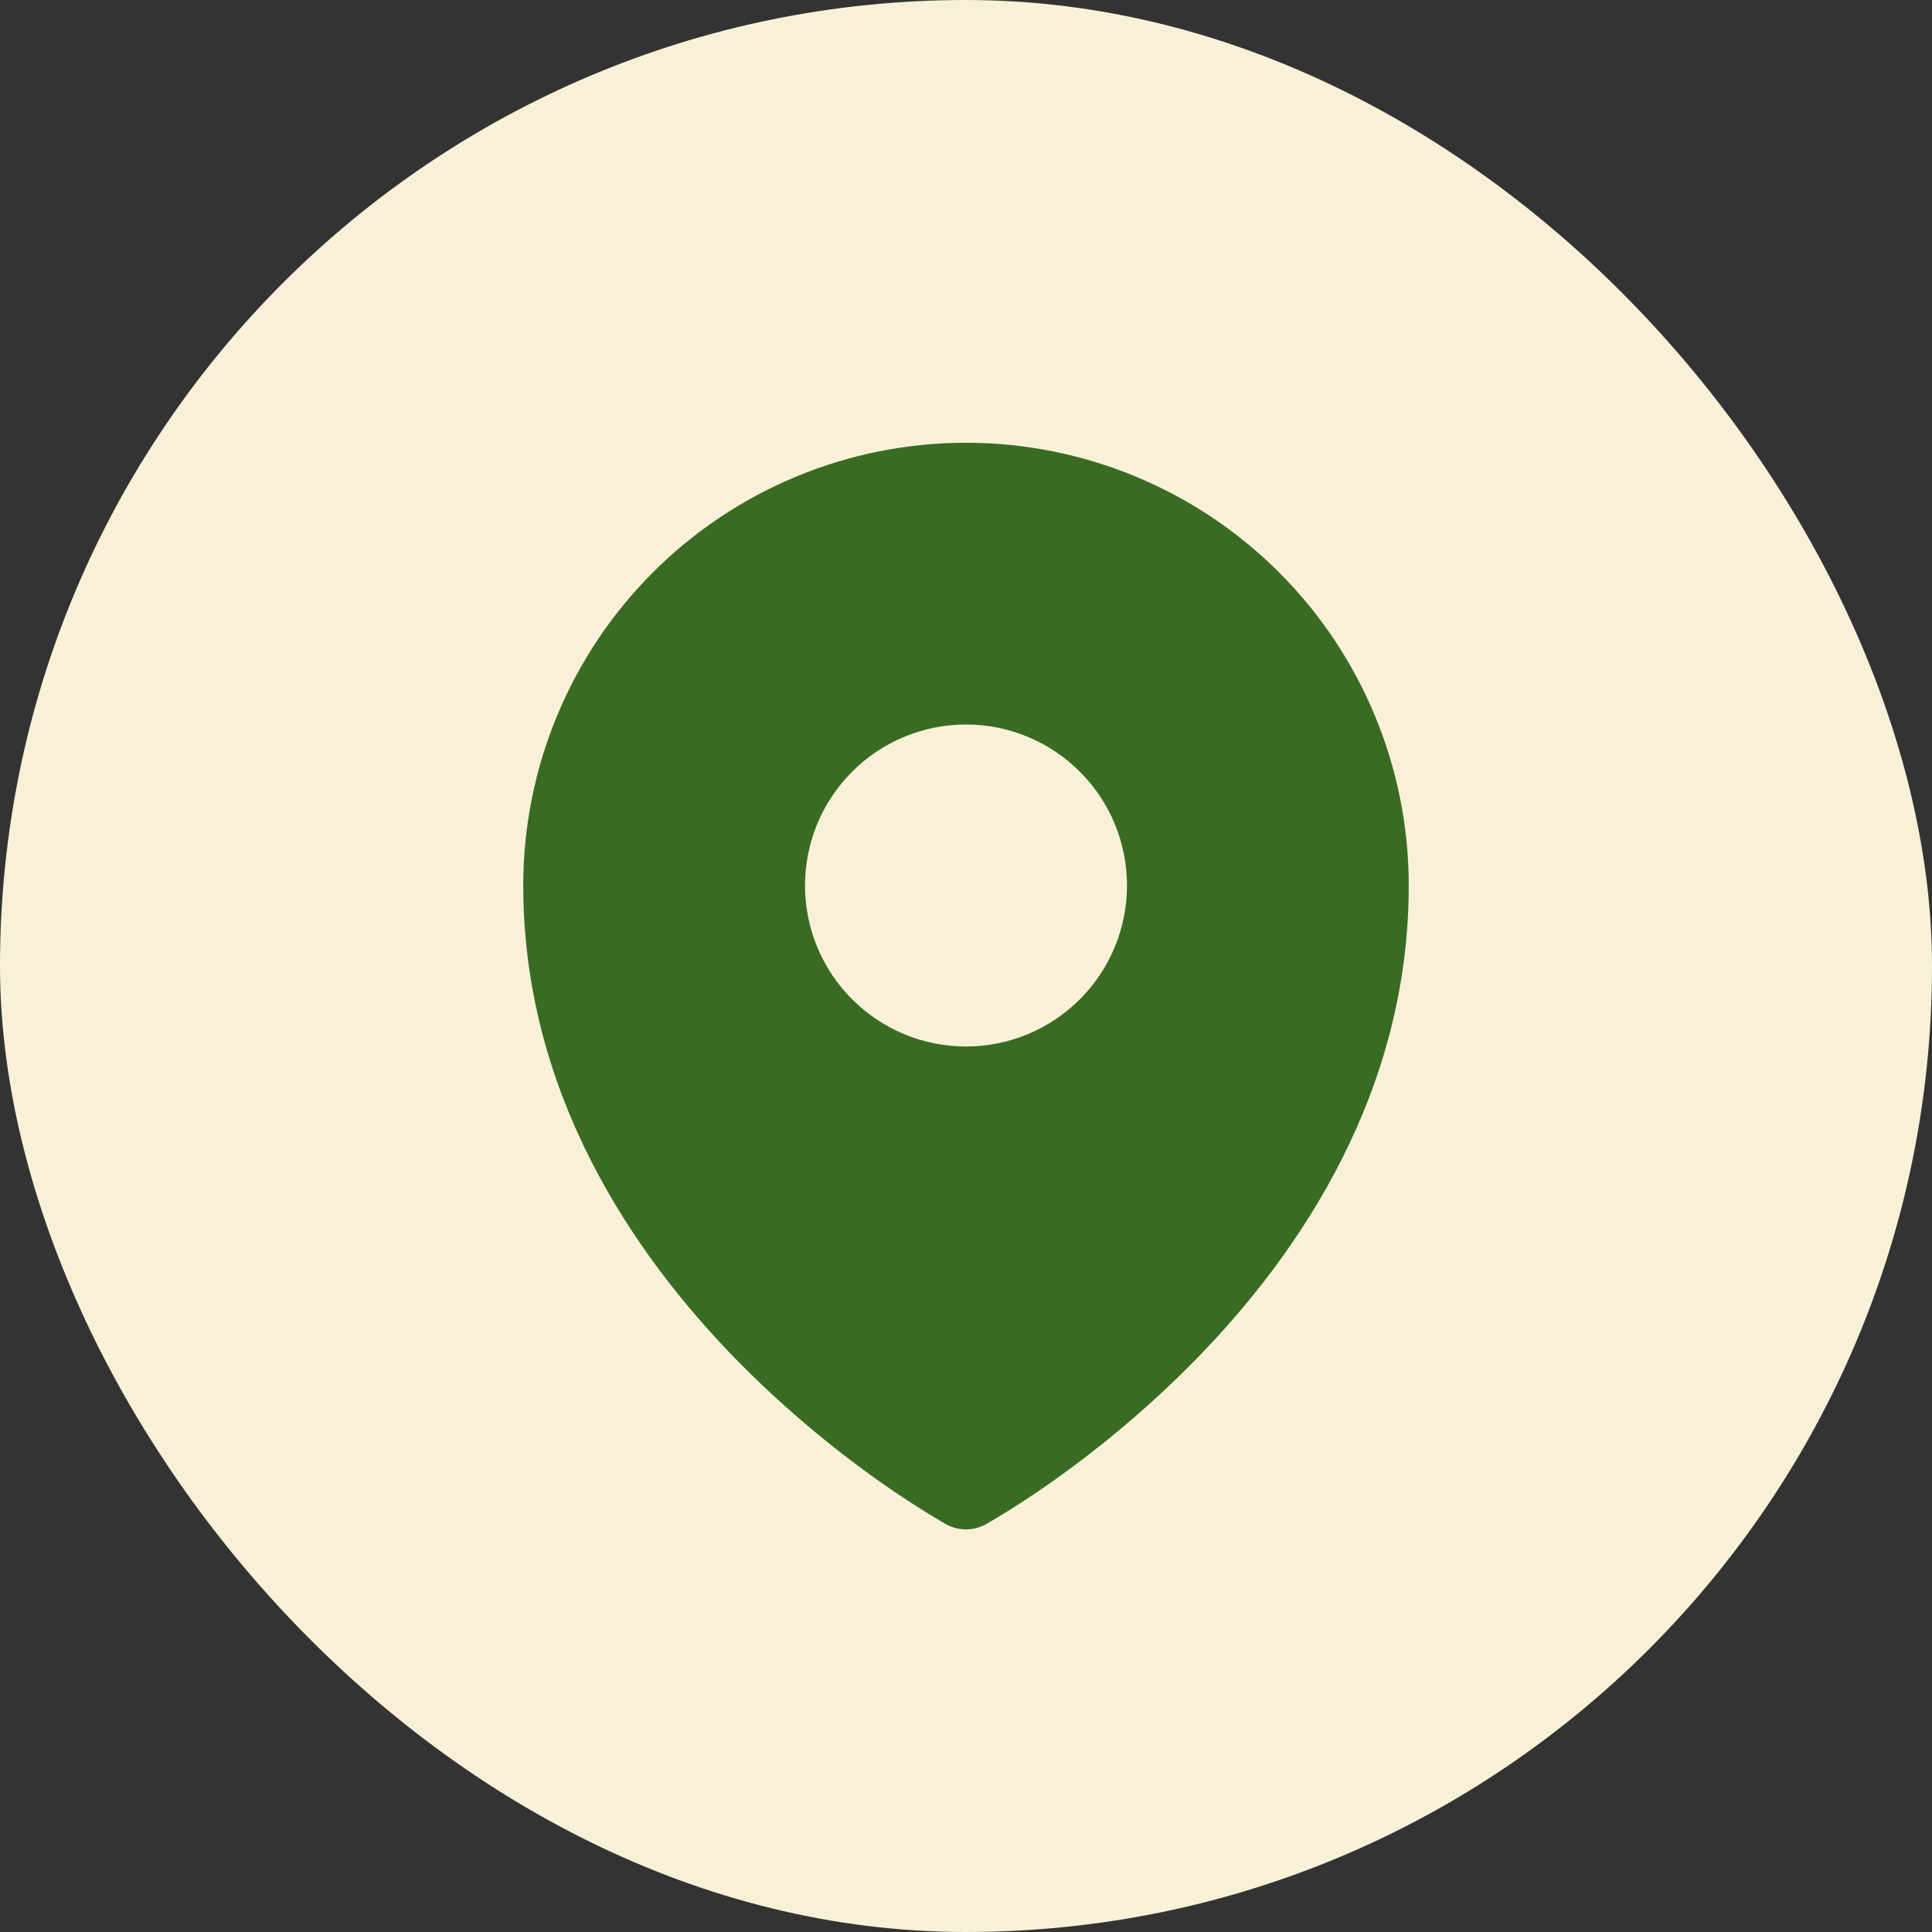 <svg width="36" height="36" viewBox="0 0 36 36" fill="none" xmlns="http://www.w3.org/2000/svg">
<rect x="0" y="0" width="36" height="36" fill="#333333" stroke="none"/>
<rect width="36" height="36" rx="18" fill="#F8F1D7"/>
<path fill-rule="evenodd" clip-rule="evenodd" d="M17.54 28.351L17.61 28.391L17.638 28.407C17.749 28.467 17.873 28.498 18 28.498C18.126 28.498 18.25 28.467 18.361 28.407L18.389 28.392L18.46 28.351C18.851 28.119 19.233 27.872 19.604 27.609C20.565 26.93 21.463 26.167 22.287 25.327C24.231 23.337 26.25 20.347 26.25 16.5C26.25 14.312 25.381 12.213 23.834 10.666C22.287 9.119 20.188 8.25 18 8.25C15.812 8.25 13.713 9.119 12.166 10.666C10.619 12.213 9.75 14.312 9.75 16.5C9.75 20.346 11.77 23.337 13.713 25.327C14.537 26.167 15.434 26.93 16.395 27.609C16.767 27.872 17.148 28.119 17.54 28.351ZM18 19.5C18.796 19.5 19.559 19.184 20.121 18.621C20.684 18.059 21 17.296 21 16.5C21 15.704 20.684 14.941 20.121 14.379C19.559 13.816 18.796 13.5 18 13.5C17.204 13.5 16.441 13.816 15.879 14.379C15.316 14.941 15 15.704 15 16.5C15 17.296 15.316 18.059 15.879 18.621C16.441 19.184 17.204 19.5 18 19.5Z" fill="#3A6B22"/>
</svg>
